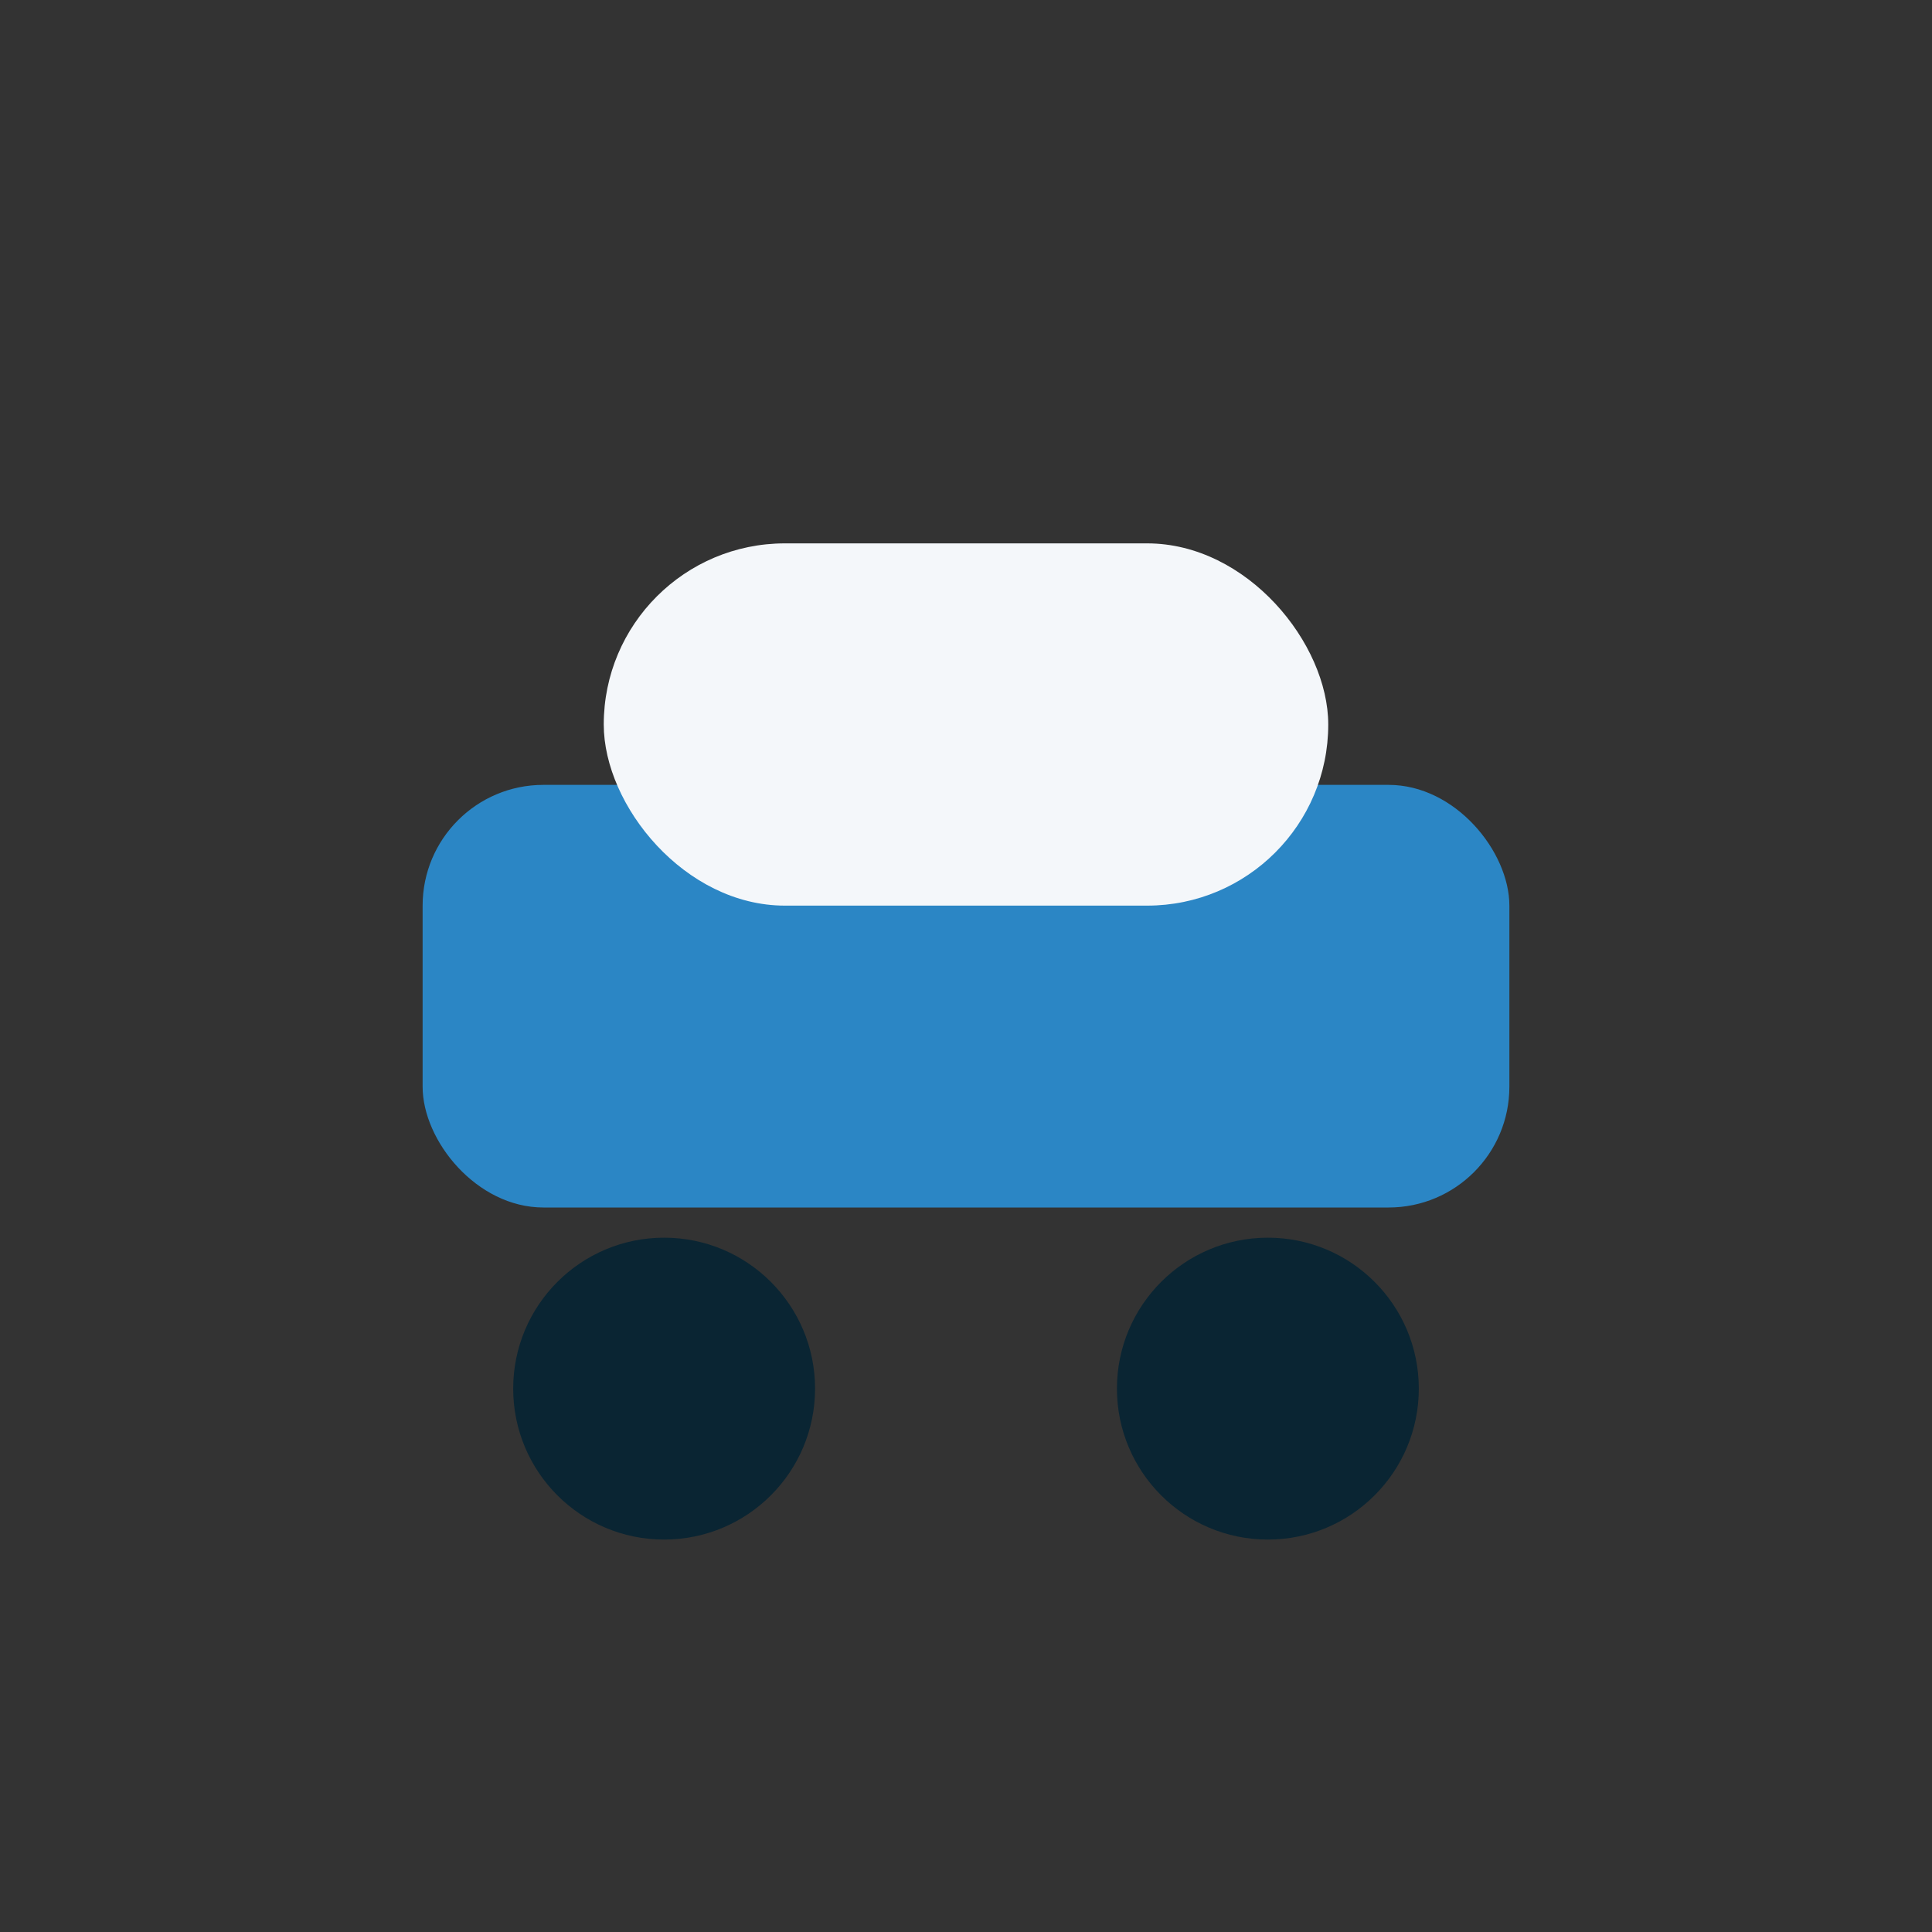 <?xml version="1.0" encoding="UTF-8"?>
<svg xmlns="http://www.w3.org/2000/svg" width="32" height="32" viewBox="0 0 32 32"><rect x="0" y="0" width="32" height="32" fill="#333333" stroke="none"/><rect x="7" y="13" width="18" height="7" rx="2" fill="#2B86C5"/><rect x="10" y="9" width="12" height="6" rx="3" fill="#F4F7FA"/><circle cx="11" cy="23" r="2.5" fill="#0A2533"/><circle cx="21" cy="23" r="2.5" fill="#0A2533"/></svg>